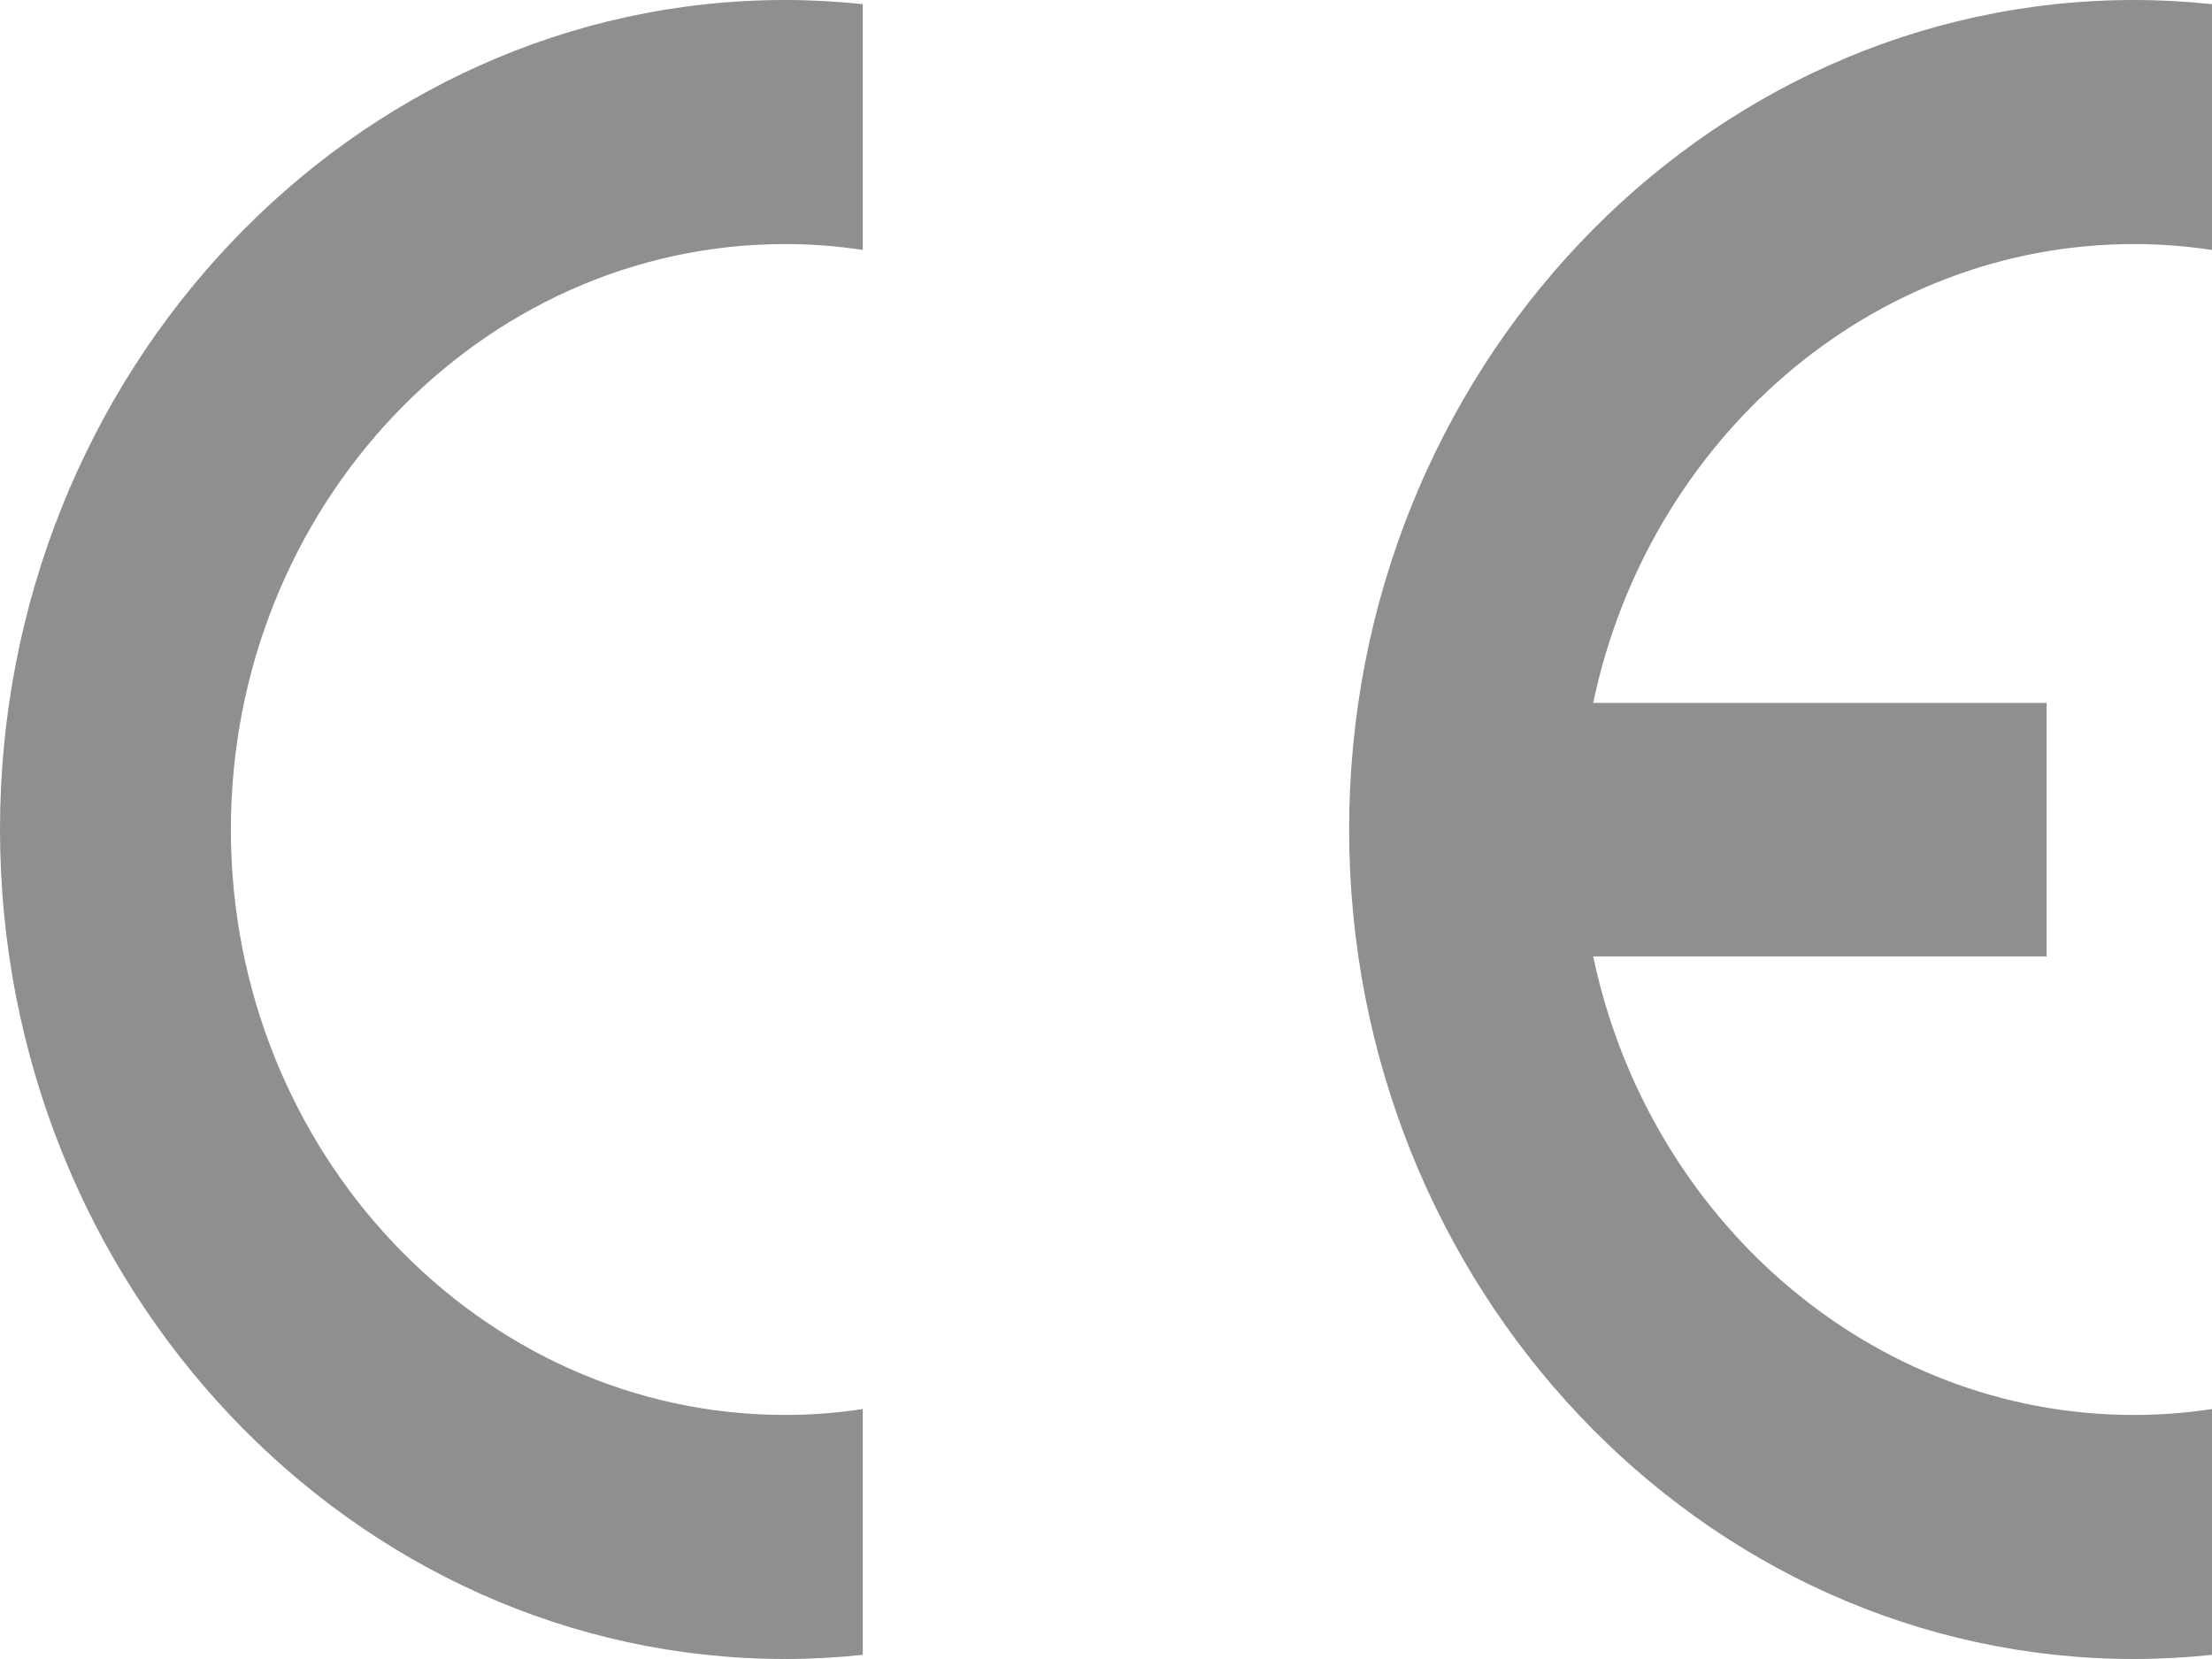 <svg width="24" height="18" viewBox="0 0 24 18" fill="none" xmlns="http://www.w3.org/2000/svg">
<path d="M9.361 15.288V17.955C9.086 17.984 8.804 18 8.519 18C3.826 18 0 13.956 0 9C0 4.043 3.826 0 8.519 0C8.804 0 9.085 0.016 9.361 0.045V2.712C9.086 2.67 8.804 2.648 8.519 2.648C5.207 2.648 2.505 5.504 2.505 9C2.505 12.497 5.207 15.352 8.519 15.352C8.804 15.352 9.085 15.33 9.361 15.288Z" fill="#918F8D"/>
<path d="M17.286 7.626H22.206V10.377H17.286C17.883 13.216 20.288 15.352 23.154 15.352C23.439 15.352 23.724 15.33 24 15.288V17.955C23.721 17.984 23.439 18 23.154 18C18.462 18 14.638 13.956 14.638 9C14.638 4.044 18.462 0 23.155 0C23.439 0 23.721 0.016 24 0.045V2.712C23.721 2.67 23.439 2.648 23.155 2.648C20.289 2.648 17.883 4.783 17.286 7.626Z" fill="#918F8D"/>
</svg>


